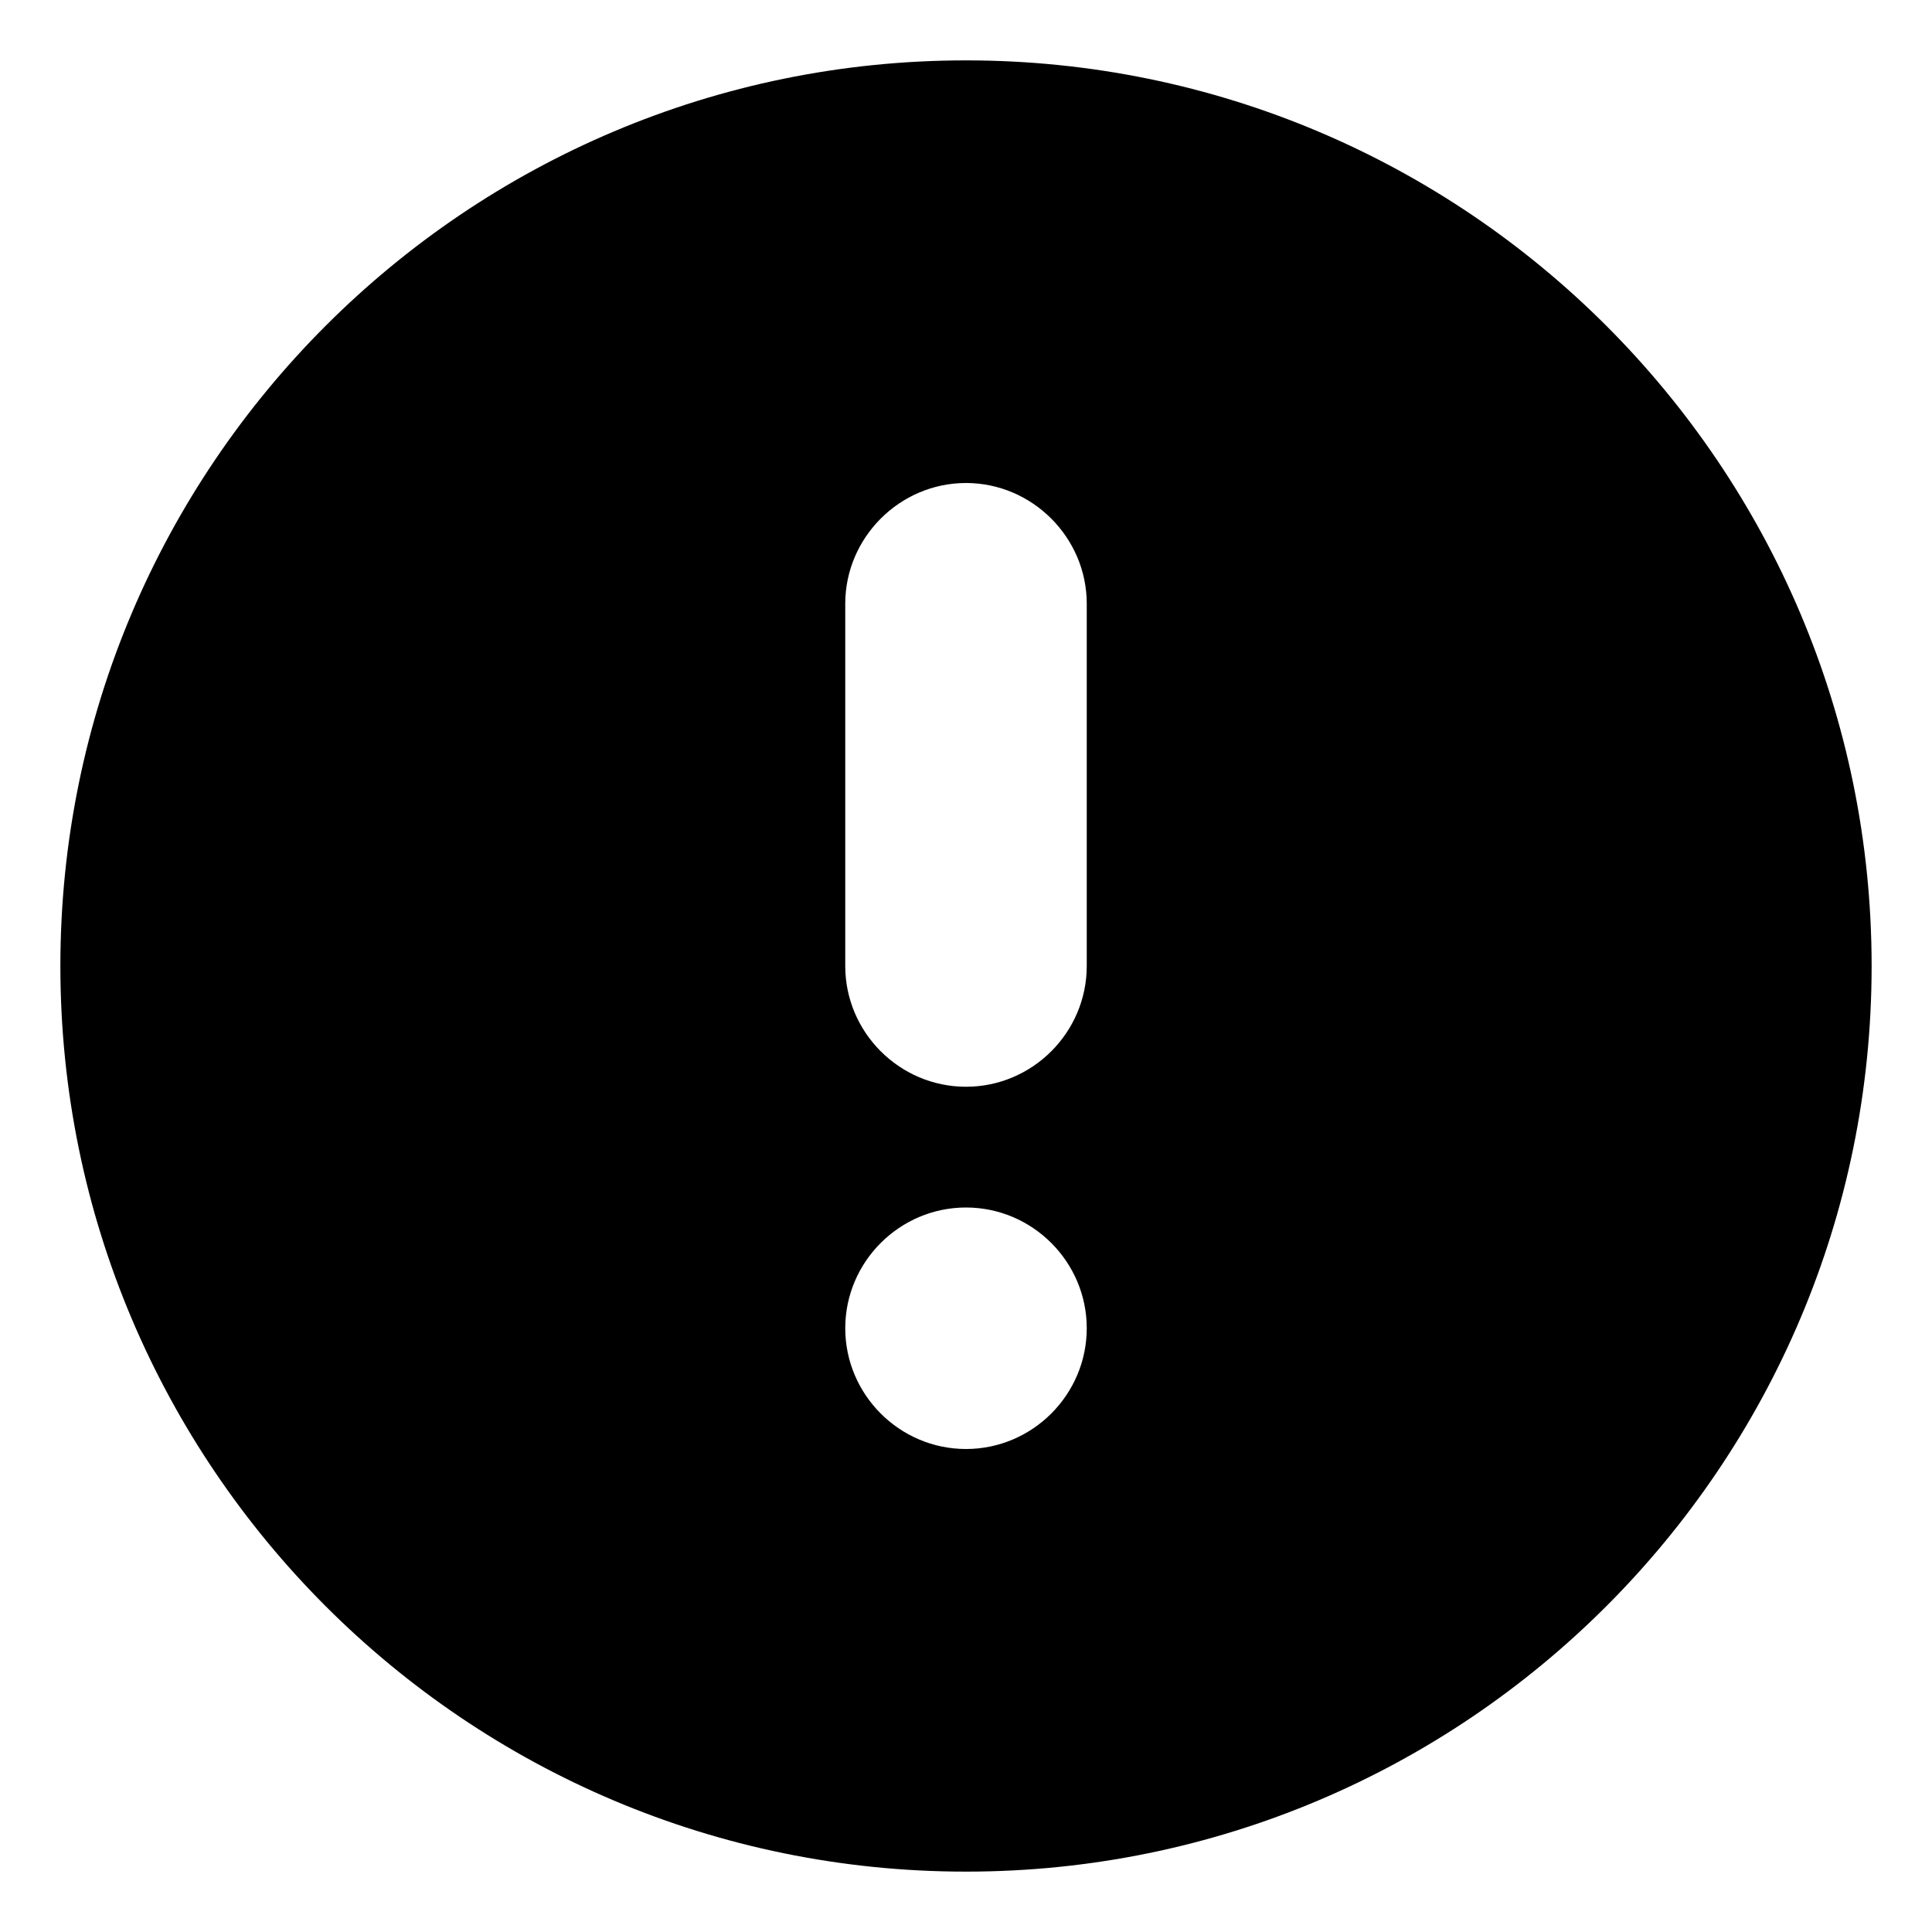 <svg xmlns="http://www.w3.org/2000/svg" version="1.1" xmlns:xlink="http://www.w3.org/1999/xlink" xmlns:svgjs="http://svgjs.com/svgjs" width="512" height="512" x="0" y="0" viewBox="0 0 32 32" style="enable-background:new 0 0 512 512" xml:space="preserve" class=""><g><path fill="#000000" d="M16 1C7.72 1 1 7.72 1 16s6.72 15 15 15 15-6.72 15-15S24.28 1 16 1zm0 23c-1.1 0-2-.9-2-2s.9-2 2-2 2 .9 2 2-.9 2-2 2zm2-8c0 1.1-.9 2-2 2s-2-.9-2-2v-6c0-1.097.903-2 2-2s2 .903 2 2z" data-original="#9266ff" class=""></path></g></svg>